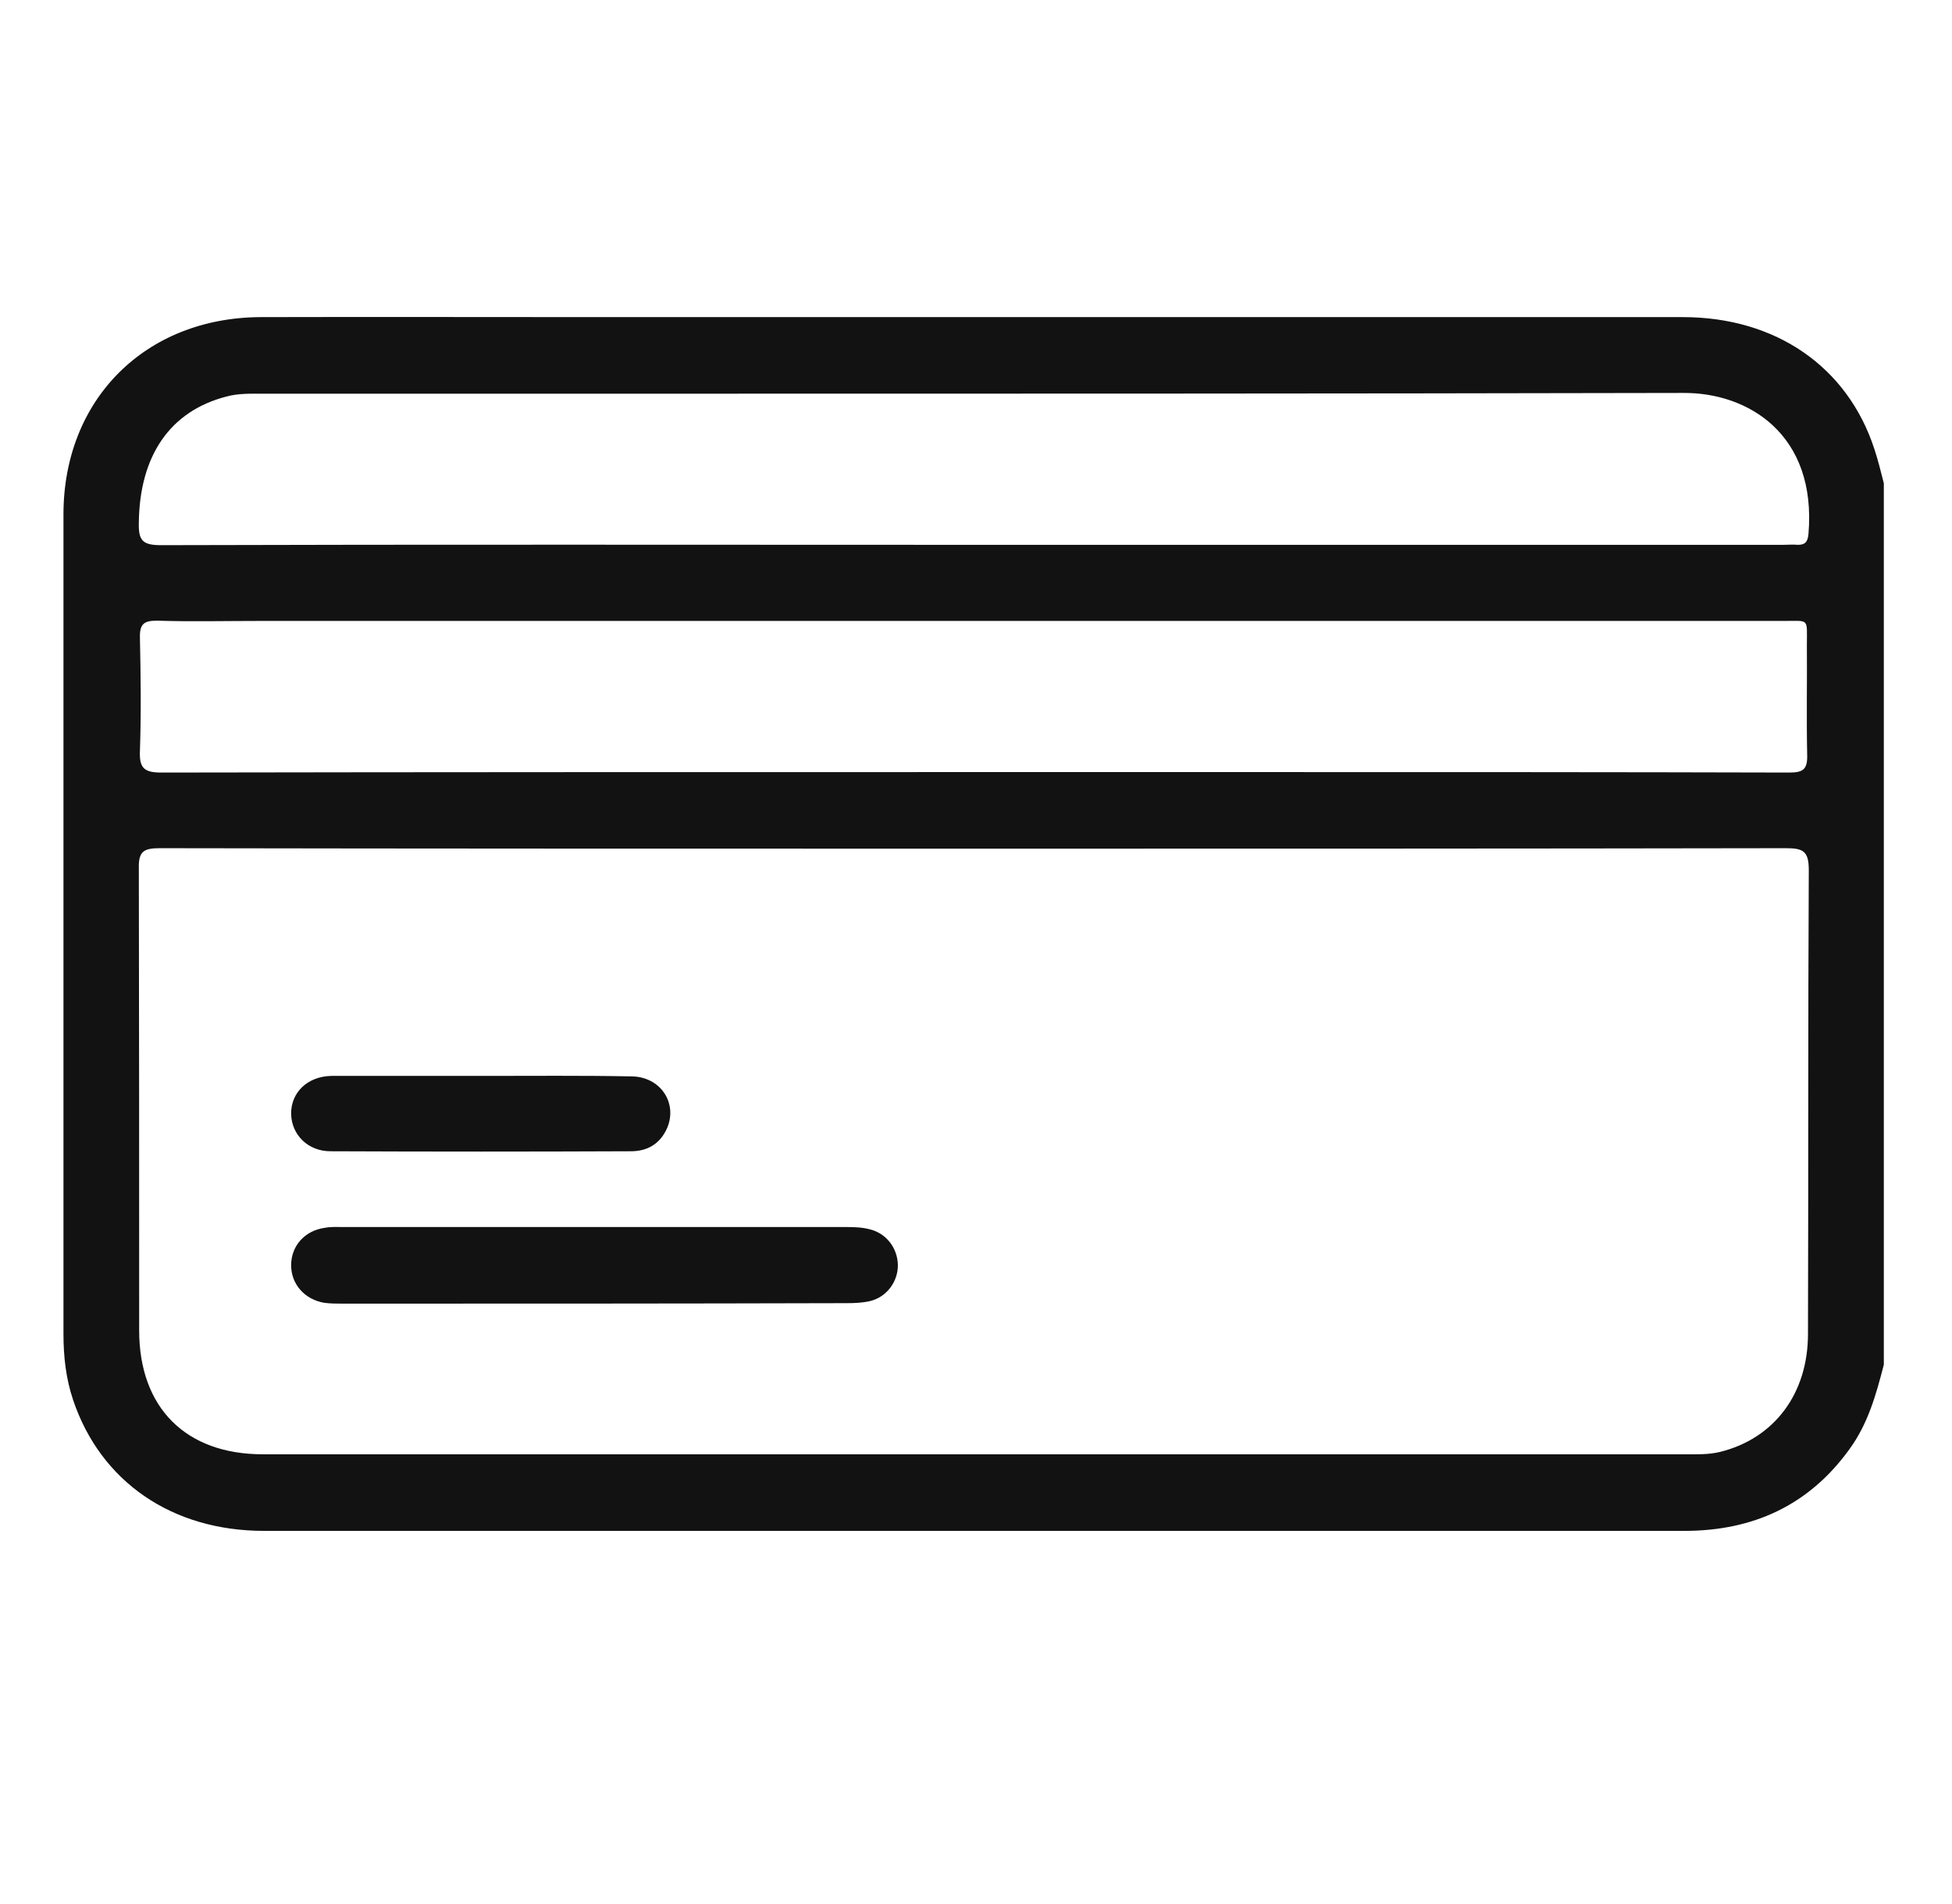 <svg width="41" height="40" viewBox="0 0 41 40" fill="none" xmlns="http://www.w3.org/2000/svg">
<path d="M20.442 11.446C26.111 11.446 31.787 11.446 37.456 11.446C37.559 11.446 37.662 11.436 37.762 11.446C37.915 11.446 37.968 11.386 37.985 11.223C38.164 9.122 36.715 8.245 35.355 8.255C27.897 8.271 20.442 8.271 12.984 8.271C10.5 8.271 8.013 8.271 5.529 8.271C5.273 8.271 5.007 8.261 4.755 8.331C3.571 8.637 2.933 9.574 2.916 10.977C2.906 11.353 2.992 11.453 3.381 11.453C9.07 11.436 14.756 11.446 20.442 11.446ZM20.416 16.22C22.494 16.22 24.568 16.22 26.646 16.22C30.291 16.22 33.942 16.22 37.586 16.23C37.875 16.23 37.968 16.16 37.958 15.854C37.942 15.09 37.958 14.315 37.952 13.541C37.952 12.979 38.011 13.045 37.456 13.045C26.766 13.045 16.073 13.045 5.393 13.045C4.695 13.045 3.997 13.062 3.298 13.039C3.026 13.039 2.933 13.105 2.939 13.394C2.956 14.185 2.966 14.987 2.939 15.778C2.923 16.144 3.036 16.23 3.391 16.23C9.07 16.22 14.74 16.22 20.416 16.22ZM20.449 17.829C14.756 17.829 9.051 17.829 3.358 17.819C3.026 17.819 2.906 17.879 2.916 18.245C2.923 21.479 2.923 24.714 2.923 27.949C2.923 29.575 3.903 30.552 5.519 30.552C15.471 30.552 25.43 30.552 35.381 30.552C35.634 30.552 35.883 30.562 36.129 30.502C37.27 30.219 37.975 29.275 37.975 28.025C37.985 24.774 37.975 21.523 37.992 18.281C37.992 17.879 37.875 17.819 37.509 17.819C31.82 17.829 26.134 17.829 20.449 17.829ZM39.568 28.67C39.405 29.302 39.235 29.913 38.843 30.449C37.992 31.626 36.818 32.161 35.381 32.161C32.382 32.161 29.38 32.161 26.384 32.161C19.438 32.161 12.492 32.161 5.546 32.161C3.614 32.161 2.115 31.13 1.536 29.412C1.383 28.959 1.333 28.494 1.333 28.015C1.333 22.281 1.333 16.543 1.333 10.808C1.333 8.391 3.052 6.672 5.476 6.662C7.817 6.656 10.151 6.662 12.492 6.662C20.11 6.662 27.727 6.662 35.345 6.662C37.303 6.662 38.809 7.709 39.371 9.438C39.448 9.674 39.508 9.914 39.568 10.153C39.568 16.323 39.568 22.5 39.568 28.67Z" fill="#121212"/>
<path d="M12.455 25.778C14.234 25.778 16.017 25.778 17.795 25.778C17.955 25.778 18.125 25.785 18.277 25.828C18.62 25.914 18.849 26.22 18.859 26.569C18.866 26.918 18.627 27.251 18.271 27.334C18.118 27.37 17.948 27.377 17.795 27.377C14.254 27.387 10.72 27.387 7.189 27.387C7.069 27.387 6.943 27.387 6.813 27.37C6.397 27.3 6.115 26.978 6.115 26.579C6.115 26.177 6.397 25.854 6.823 25.794C6.959 25.768 7.096 25.778 7.238 25.778C8.974 25.778 10.72 25.778 12.455 25.778Z" fill="#121212"/>
<path d="M10.135 22.603C11.179 22.603 12.226 22.593 13.267 22.613C13.869 22.62 14.234 23.165 14.015 23.693C13.869 24.026 13.606 24.186 13.25 24.186C11.146 24.195 9.044 24.195 6.943 24.186C6.464 24.186 6.125 23.836 6.115 23.404C6.108 22.952 6.457 22.613 6.959 22.603C8.023 22.603 9.077 22.603 10.135 22.603Z" fill="#121212"/>
</svg>
